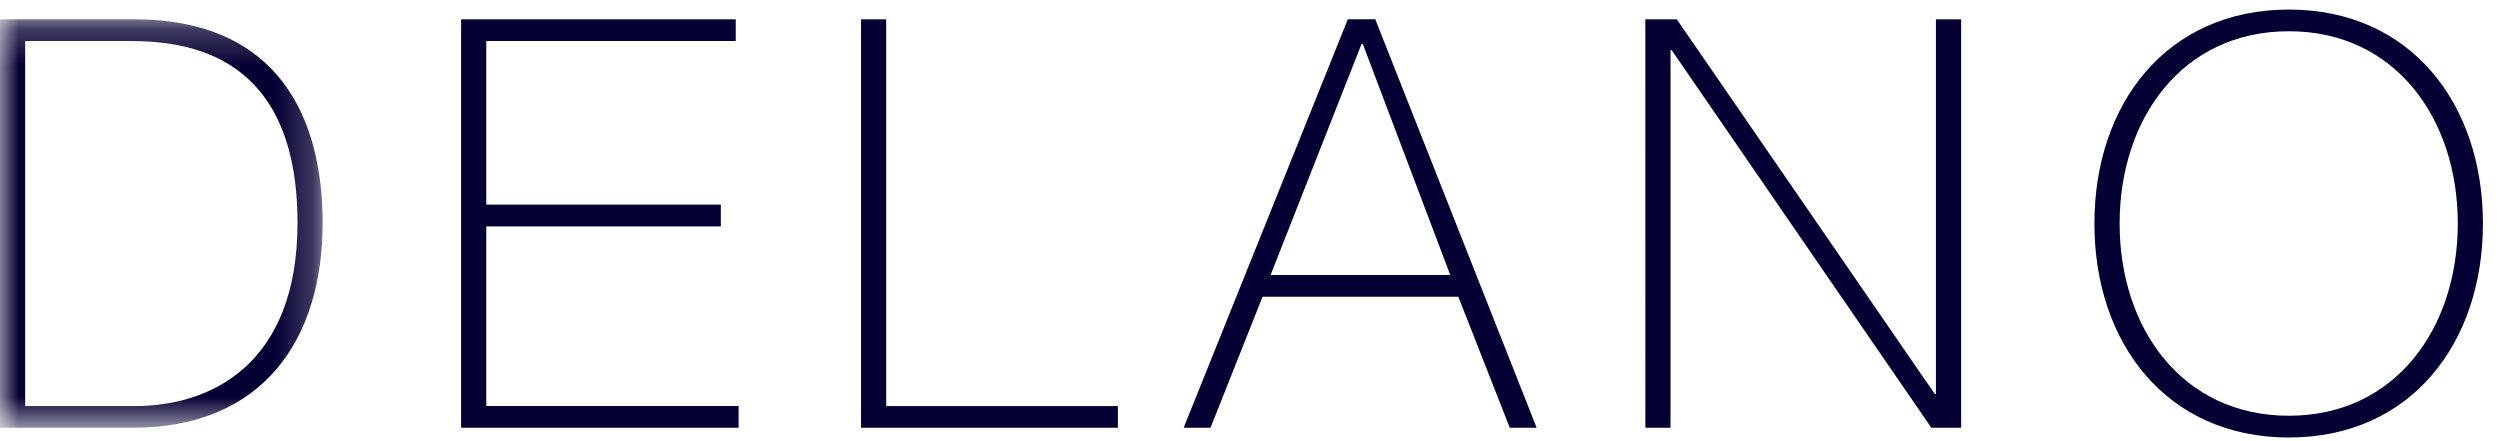 <svg xmlns="http://www.w3.org/2000/svg" xmlns:xlink="http://www.w3.org/1999/xlink" width="68" height="12" viewBox="0 0 68 12">
    <defs>
        <path id="a" d="M0 .225h8.777v11.11H0z"/>
    </defs>
    <g fill="none" fill-rule="evenodd">
        <g transform="translate(0 .3)">
            <mask id="b" fill="#fff">
                <use xlink:href="#a"/>
            </mask>
            <path fill="#050033" d="M0 .225H3.64c3.97 0 5.136 2.723 5.136 5.54 0 3.144-1.603 5.57-5.167 5.57H0V.225zm.684 10.52h2.989c2.069 0 4.419-1.138 4.419-4.98 0-4.544-2.91-4.949-4.56-4.949H.685v9.93z" mask="url(#b)"/>
        </g>
        <path fill="#050033" d="M20.09 11.044v.591h-7.548V.525h7.47v.59h-6.785v4.45h6.38v.593h-6.38v4.886zM23.42.525h.684v10.52h6.302v.59H23.42zM37.408.525l4.389 11.11h-.731l-1.4-3.564h-5.324l-1.416 3.563h-.73L36.661.524h.746zm2.039 6.955l-2.38-6.287h-.032L34.56 7.48h4.887zM44.753.525h.856l7.018 10.192h.03V.525h.686v11.11h-.81L45.47 1.364h-.032v10.27h-.684zM62.26 11.9c-3.331 0-5.292-2.567-5.292-5.82S58.928.26 62.26.26c3.315 0 5.276 2.567 5.276 5.82s-1.96 5.82-5.276 5.82m0-.592c2.894 0 4.592-2.38 4.592-5.229 0-2.847-1.698-5.229-4.592-5.229-2.91 0-4.606 2.382-4.606 5.23 0 2.848 1.696 5.228 4.606 5.228"/>
    </g>
</svg>
